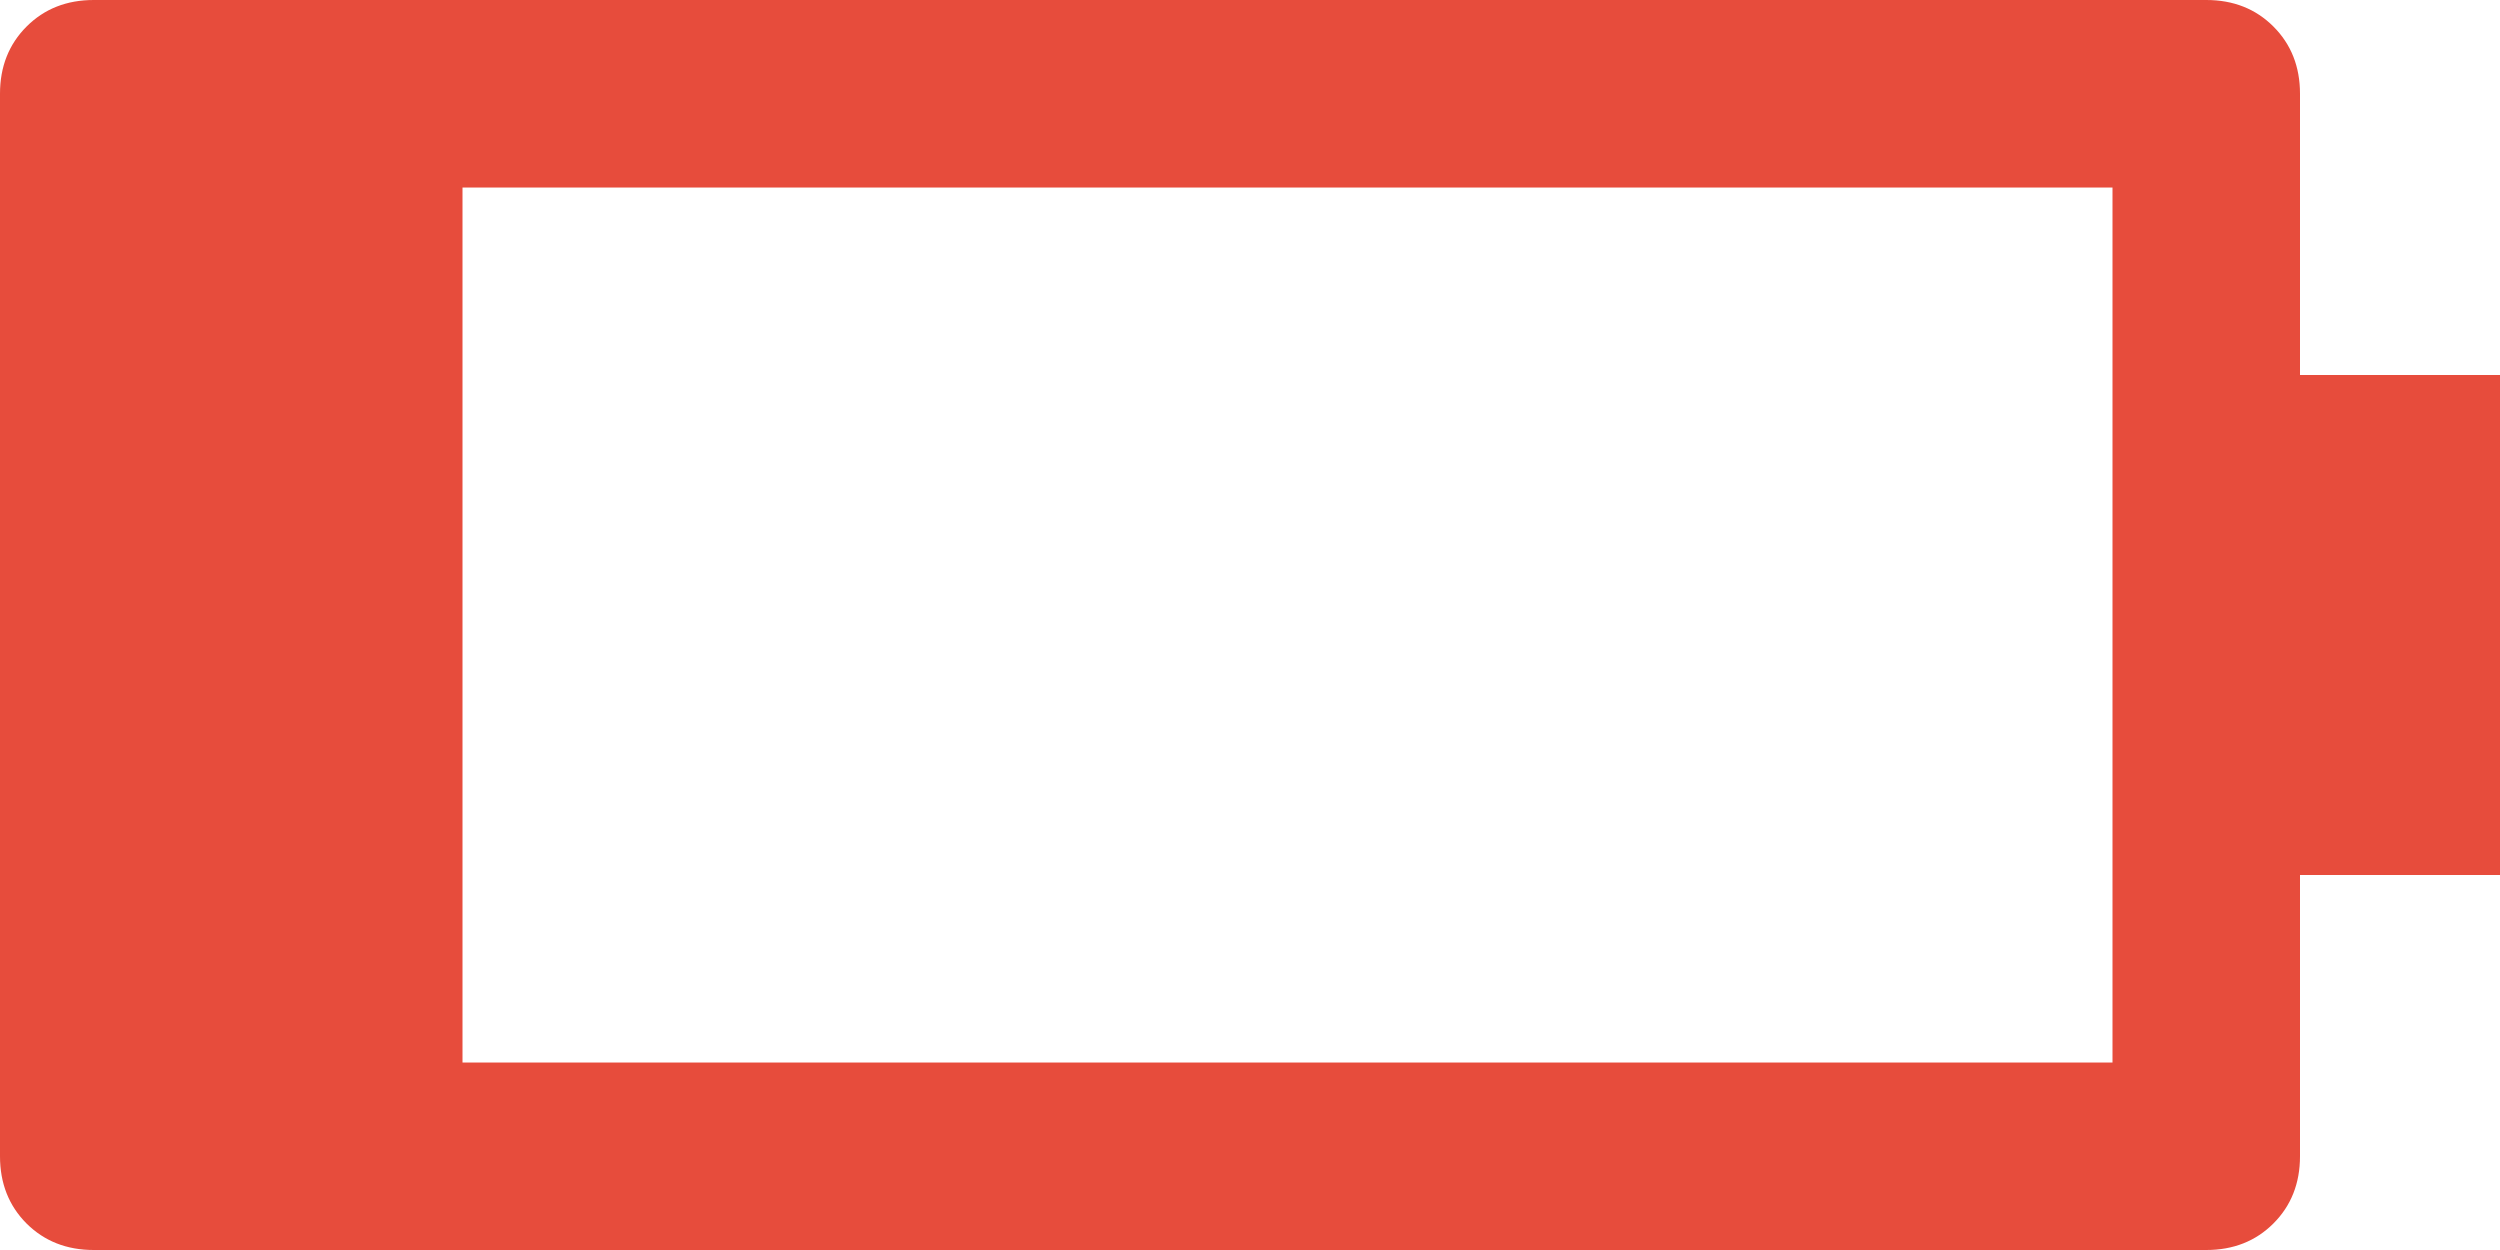 <svg xmlns="http://www.w3.org/2000/svg" width="28" height="14" viewBox="0 0 28 14" fill="none"><path d="M-4.5897e-08 1.05C-3.26378e-08 0.747 0.099 0.496 0.298 0.297C0.496 0.099 0.747 -1.19128e-06 1.05 -1.17802e-06L24.71 -1.4381e-07C25.013 -1.30551e-07 25.264 0.099 25.462 0.297C25.661 0.496 25.76 0.747 25.76 1.05L25.76 4.2L28 4.2L28 9.8L25.76 9.8L25.76 12.95C25.76 13.253 25.661 13.504 25.462 13.703C25.264 13.901 25.013 14 24.71 14L1.05 14C0.747 14 0.496 13.901 0.297 13.703C0.099 13.504 -5.79322e-07 13.253 -5.66063e-07 12.95L-4.5897e-08 1.05ZM5.18 2.1L5.18 11.9L23.66 11.9L23.66 2.1L5.18 2.1Z" fill="#E74C3C"></path></svg>